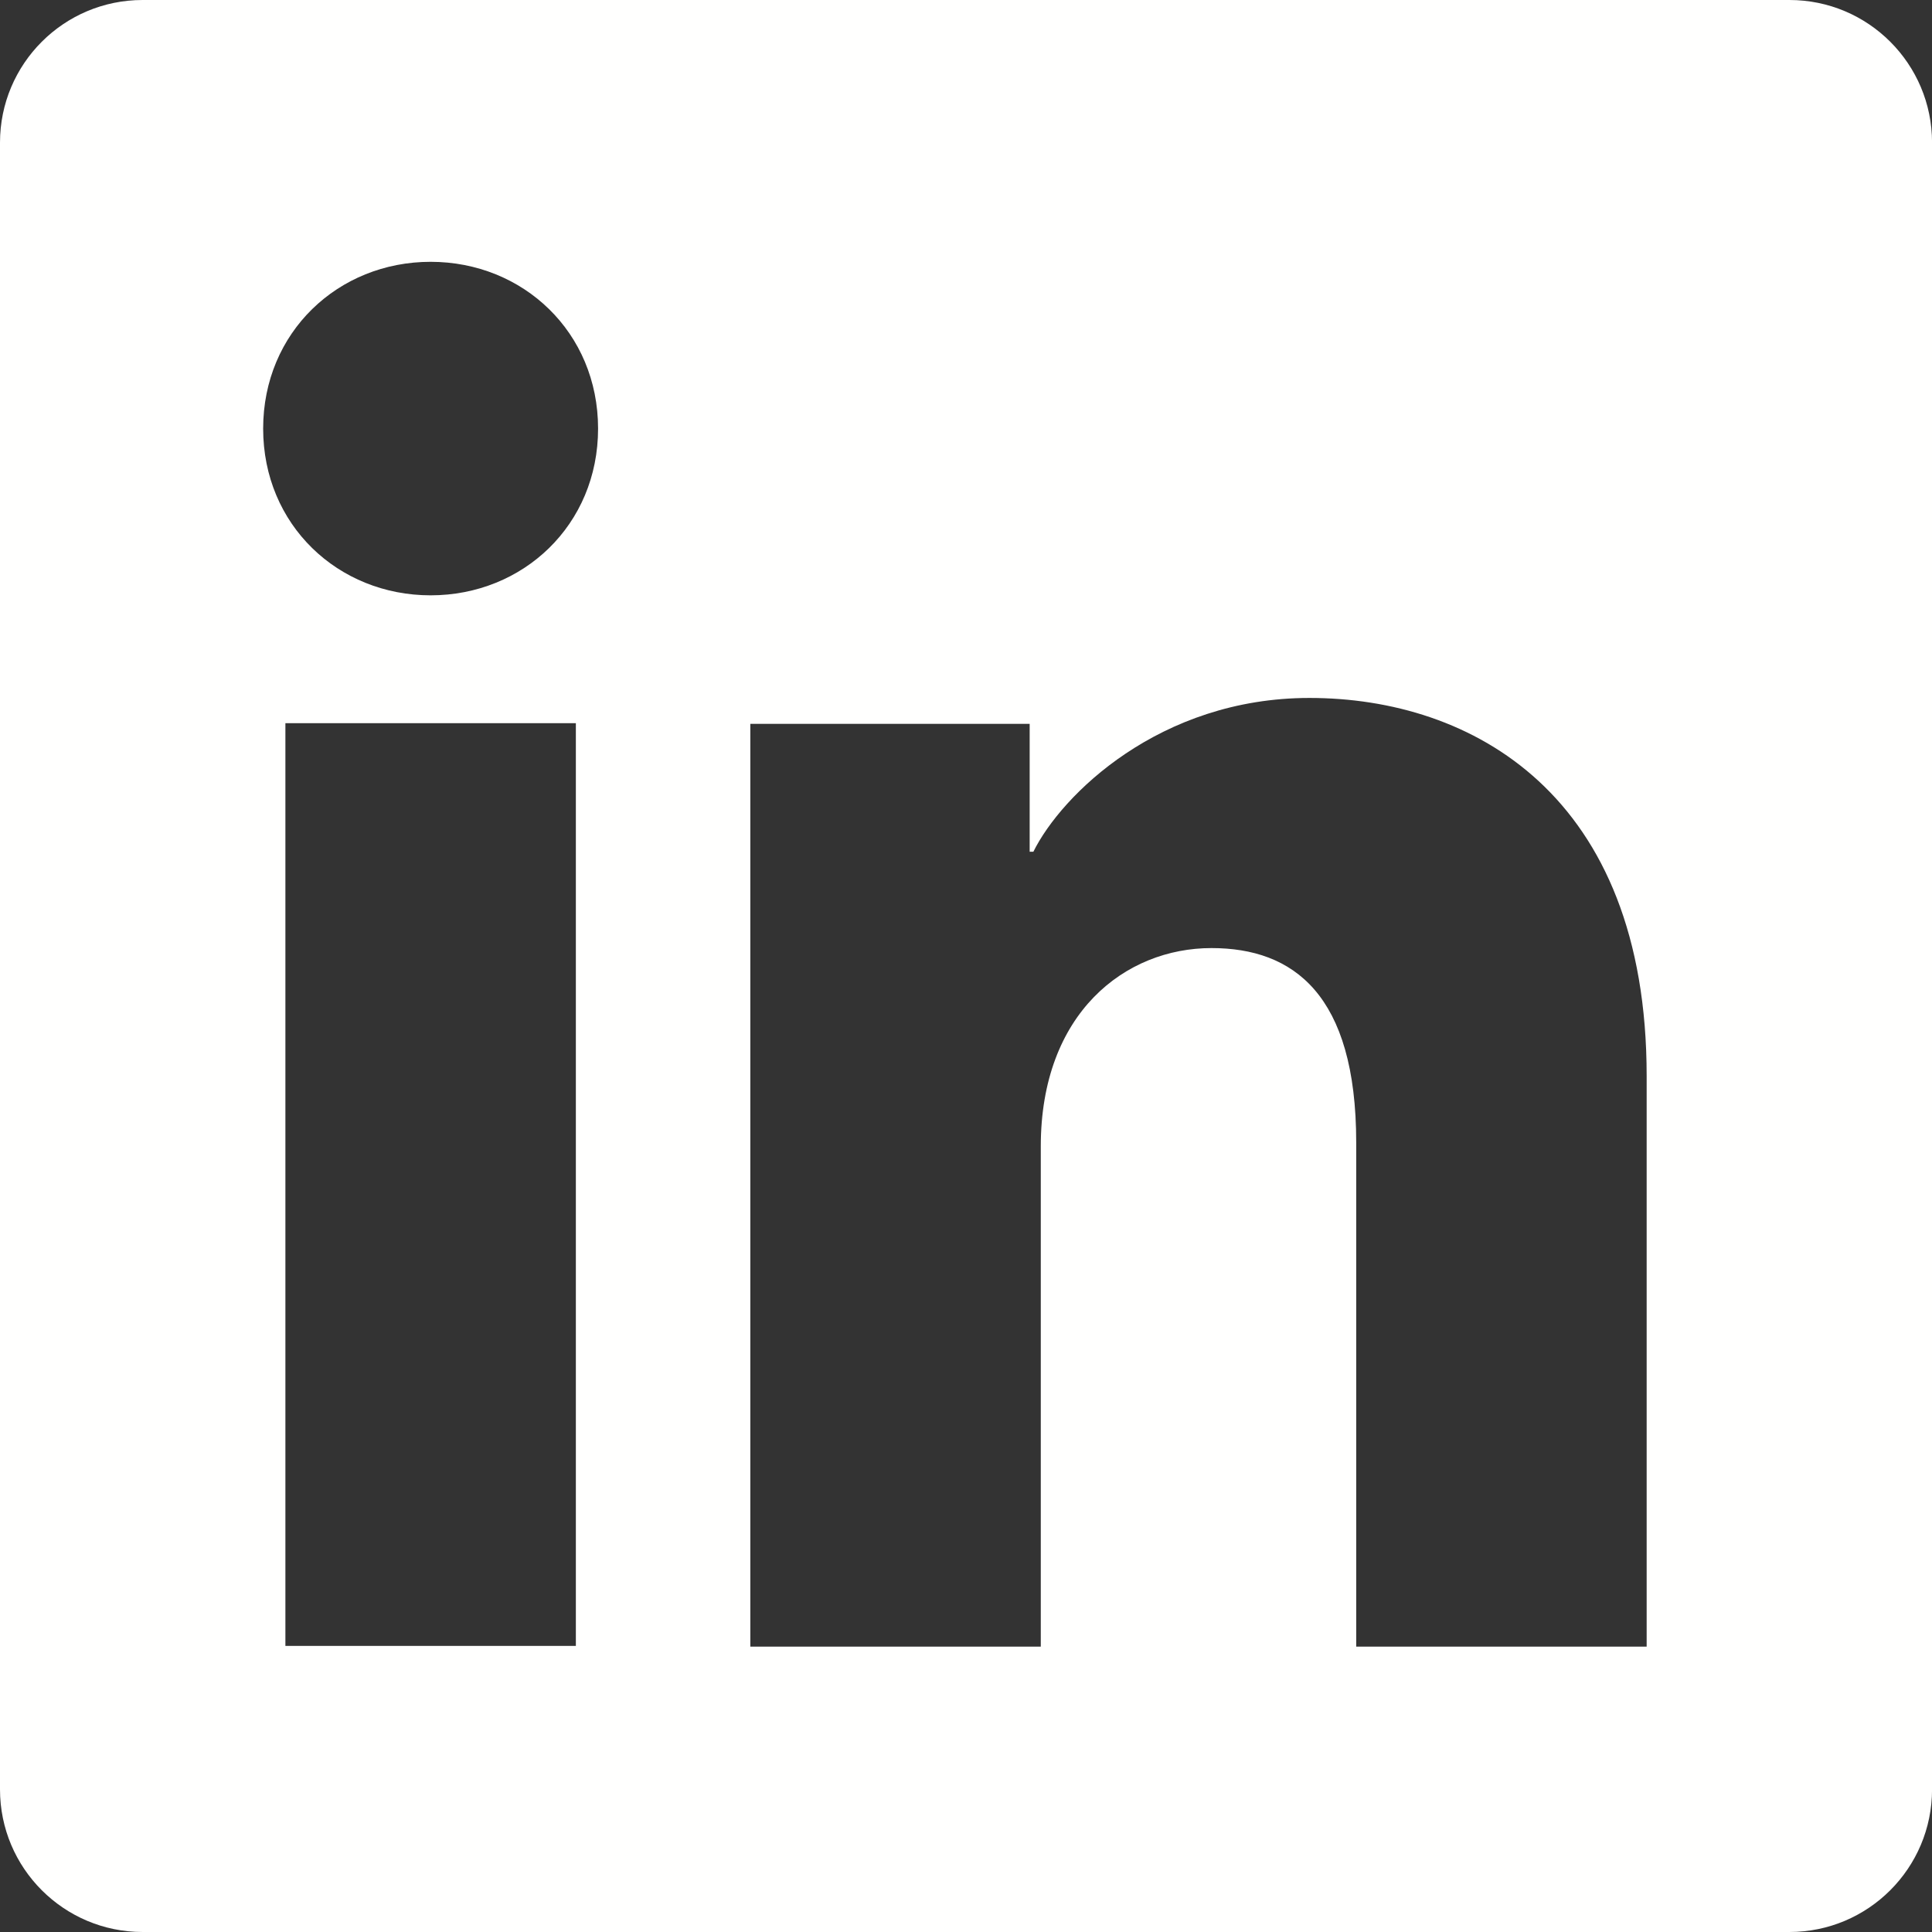 <svg height="144" viewBox="0 0 144 144" width="144" xmlns="http://www.w3.org/2000/svg"><rect x="0" y="0" width="144" height="144" fill="#333333" stroke="none"/><path d="m122.732 122.729h-21.648v-37.564c0-11.083-4.711-14.501-10.788-14.501-6.423 0-12.722 4.835-12.722 14.778v37.287h-21.649v-68.775h20.82v9.529h.276c2.095-4.234 9.407-11.462 20.577-11.462 12.08 0 25.134 7.165 25.134 28.173zm-90.636-78.357c-6.894 0-12.482-5.246-12.482-12.426s5.588-12.432 12.482-12.432c6.893 0 12.481 5.252 12.481 12.432s-5.588 12.426-12.481 12.426zm-10.824 78.304h21.649v-68.774h-21.649zm112.102-122.676h-122.744c-5.871 0-10.63 4.759-10.63 10.63v122.74c0 5.871 4.759 10.63 10.63 10.63h122.744c5.871 0 10.63-4.759 10.63-10.63v-122.74c0-5.871-4.759-10.63-10.63-10.63zm17.009 121.023v-1.341h1.172c.511 0 .803.234.803.644 0 .436-.301.697-.803.697zm1.779.488c.581-.18.929-.635.929-1.217 0-.779-.531-1.245-1.419-1.245h-2.001v4.11h.712v-1.565h.904l1.102 1.565h.877l-1.16-1.631zm-.9 3.086c-1.958 0-3.493-1.534-3.493-3.493s1.535-3.493 3.493-3.493c1.959 0 3.494 1.534 3.494 3.493s-1.535 3.493-3.494 3.493zm0-7.603c-2.312 0-4.109 1.804-4.109 4.11s1.797 4.109 4.109 4.109c2.314 0 4.111-1.803 4.111-4.109s-1.797-4.11-4.111-4.11z" fill="#fffffe" fill-rule="evenodd"/></svg>